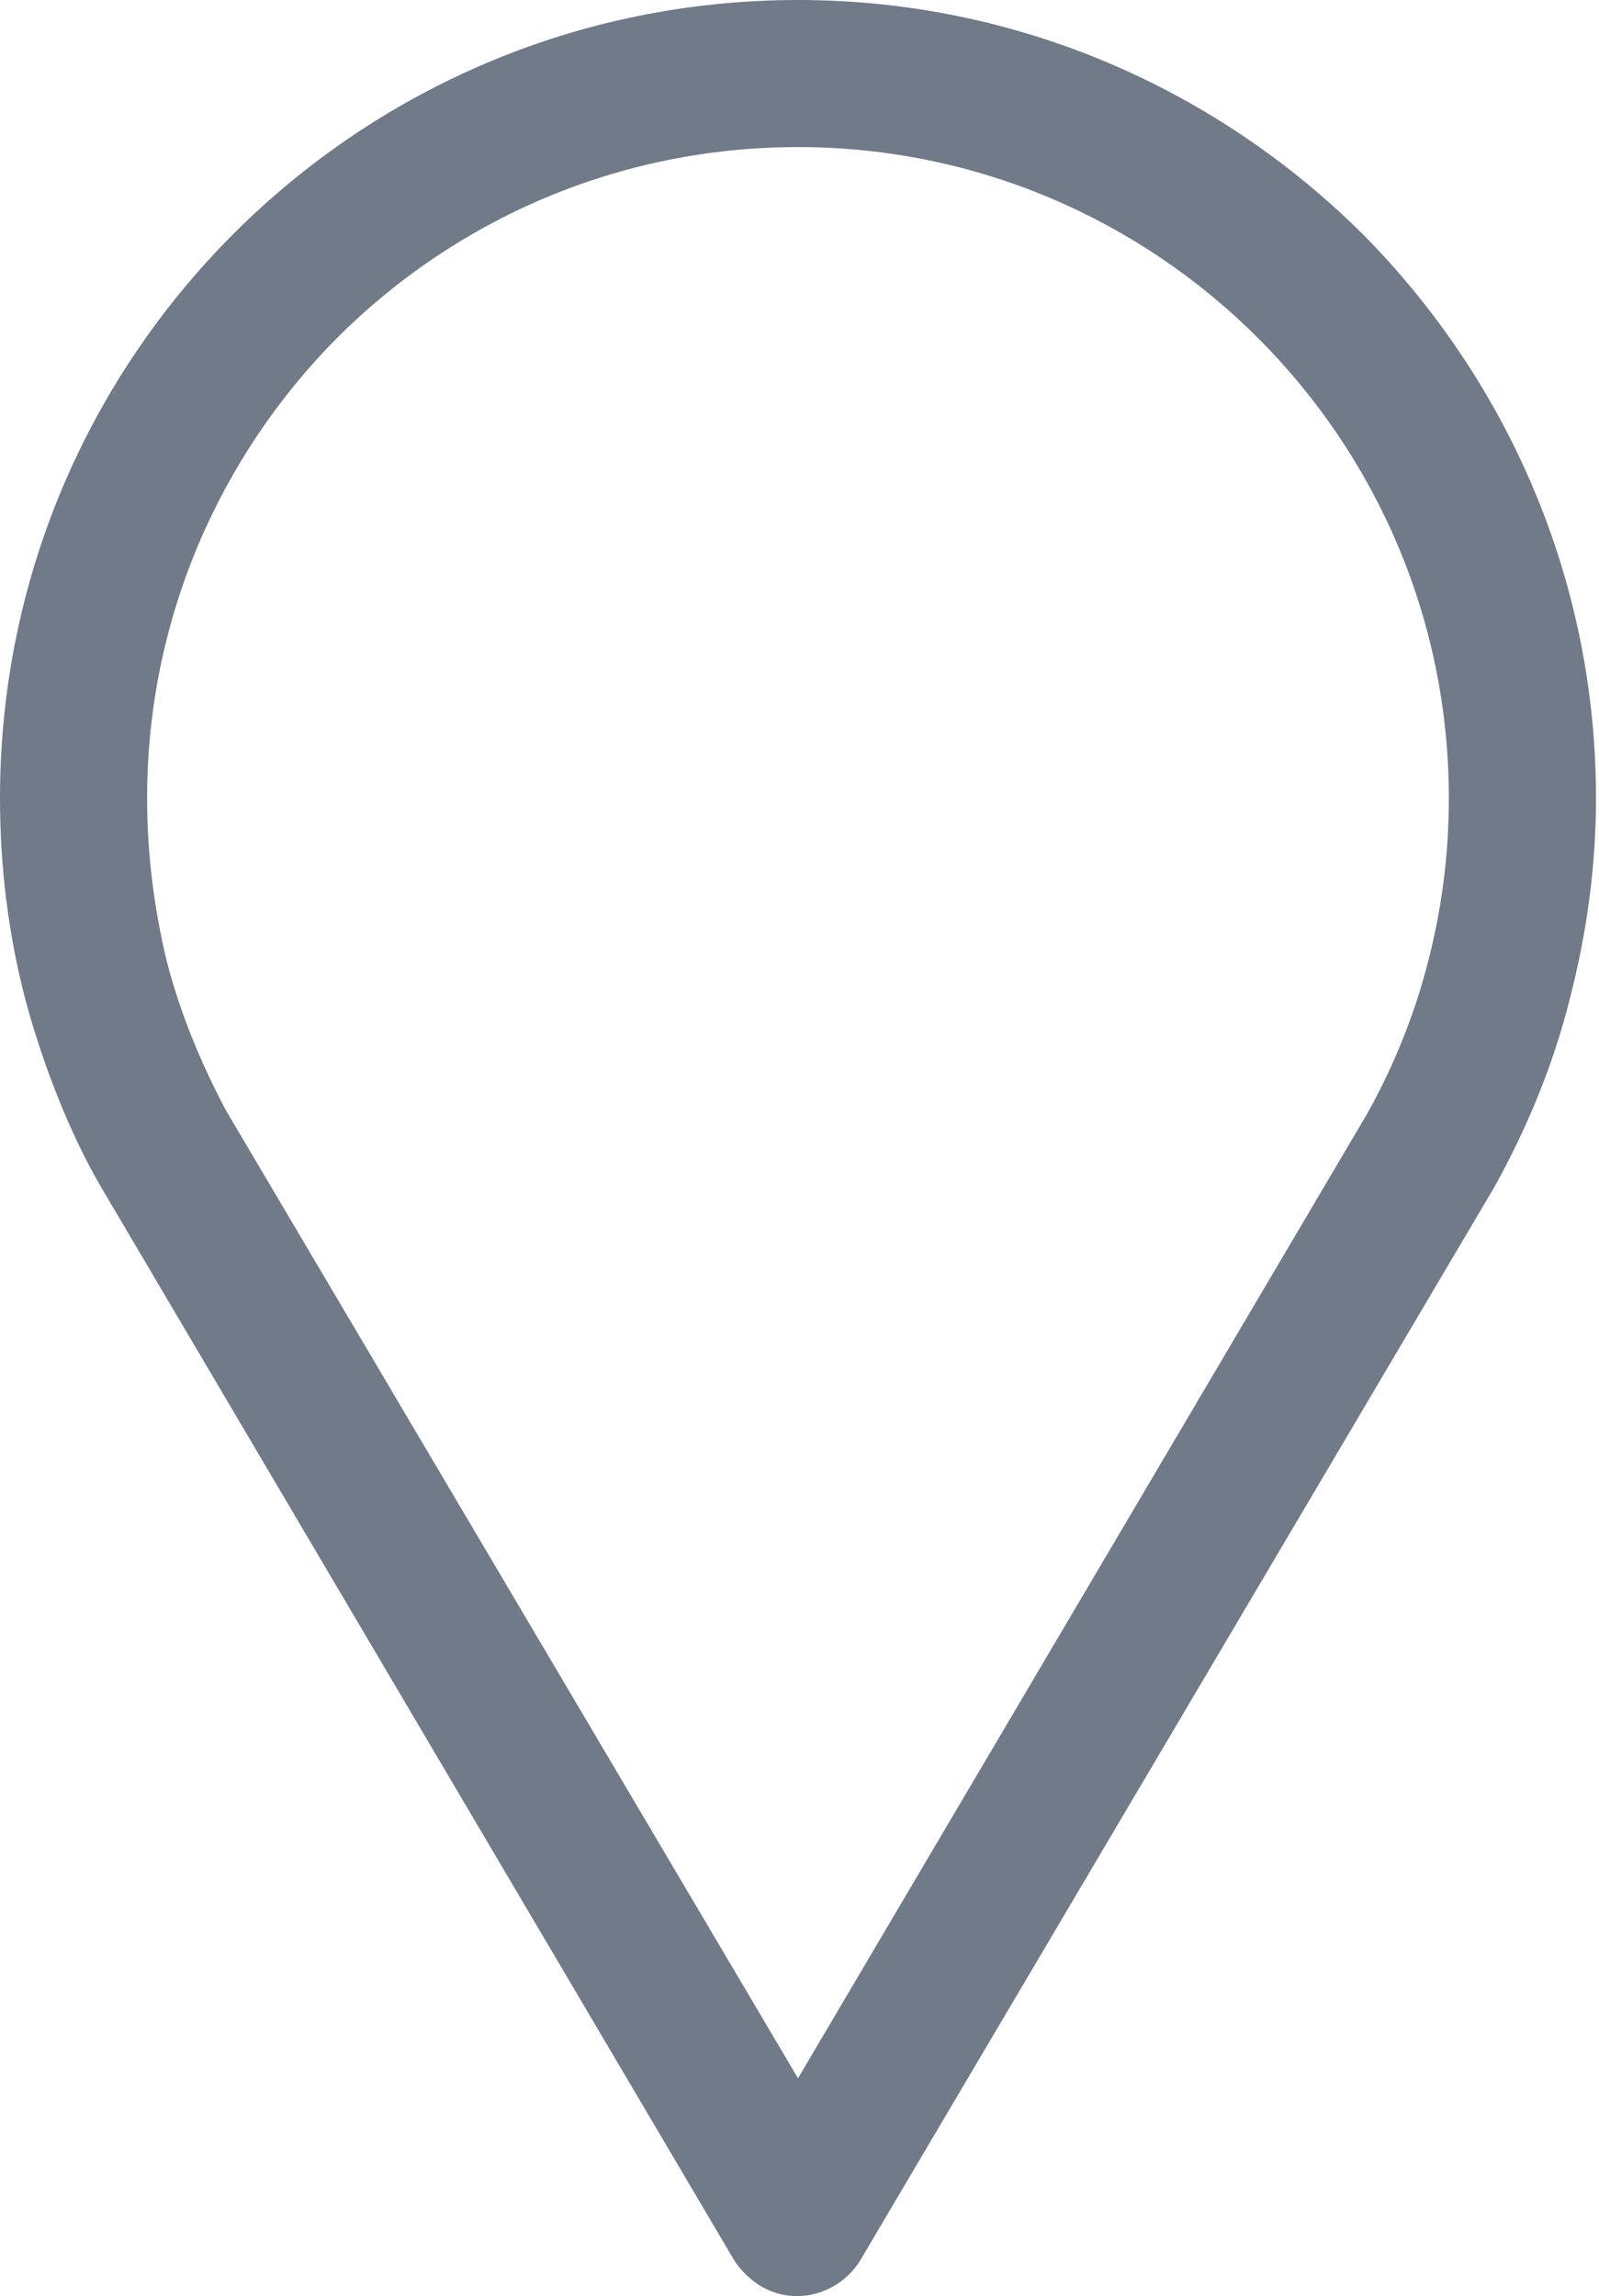 <?xml version="1.0" encoding="UTF-8"?> <svg xmlns="http://www.w3.org/2000/svg" width="101" height="145" viewBox="0 0 101 145" fill="none"> <path d="M54.356 142.712C53.04 144.886 50.209 145.676 48.032 144.358C47.306 143.897 46.715 143.305 46.319 142.647L6.391 74.978C4.347 71.486 2.635 67.007 1.583 63.054C0.526 58.968 0 54.754 0 50.402C0 36.499 5.602 23.917 14.758 14.756C23.852 5.667 36.436 0 50.405 0C64.306 0 76.89 5.667 86.049 14.758C95.14 23.92 100.81 36.501 100.81 50.405C100.81 54.754 100.216 58.97 99.163 63.056C98.106 67.275 96.458 71.225 94.419 74.916L54.356 142.712ZM50.405 131.246L86.377 70.299C88.026 67.335 89.343 64.106 90.2 60.746C91.055 57.45 91.516 54.025 91.516 50.402C91.516 39.069 86.908 28.792 79.46 21.347C72.015 13.904 61.736 9.289 50.405 9.289C39.006 9.289 28.727 13.902 21.284 21.347C13.902 28.792 9.292 39.069 9.292 50.402C9.292 54.027 9.75 57.45 10.544 60.746C11.399 64.038 12.716 67.203 14.297 70.166L50.405 131.246Z" fill="#717A89"></path> </svg> 